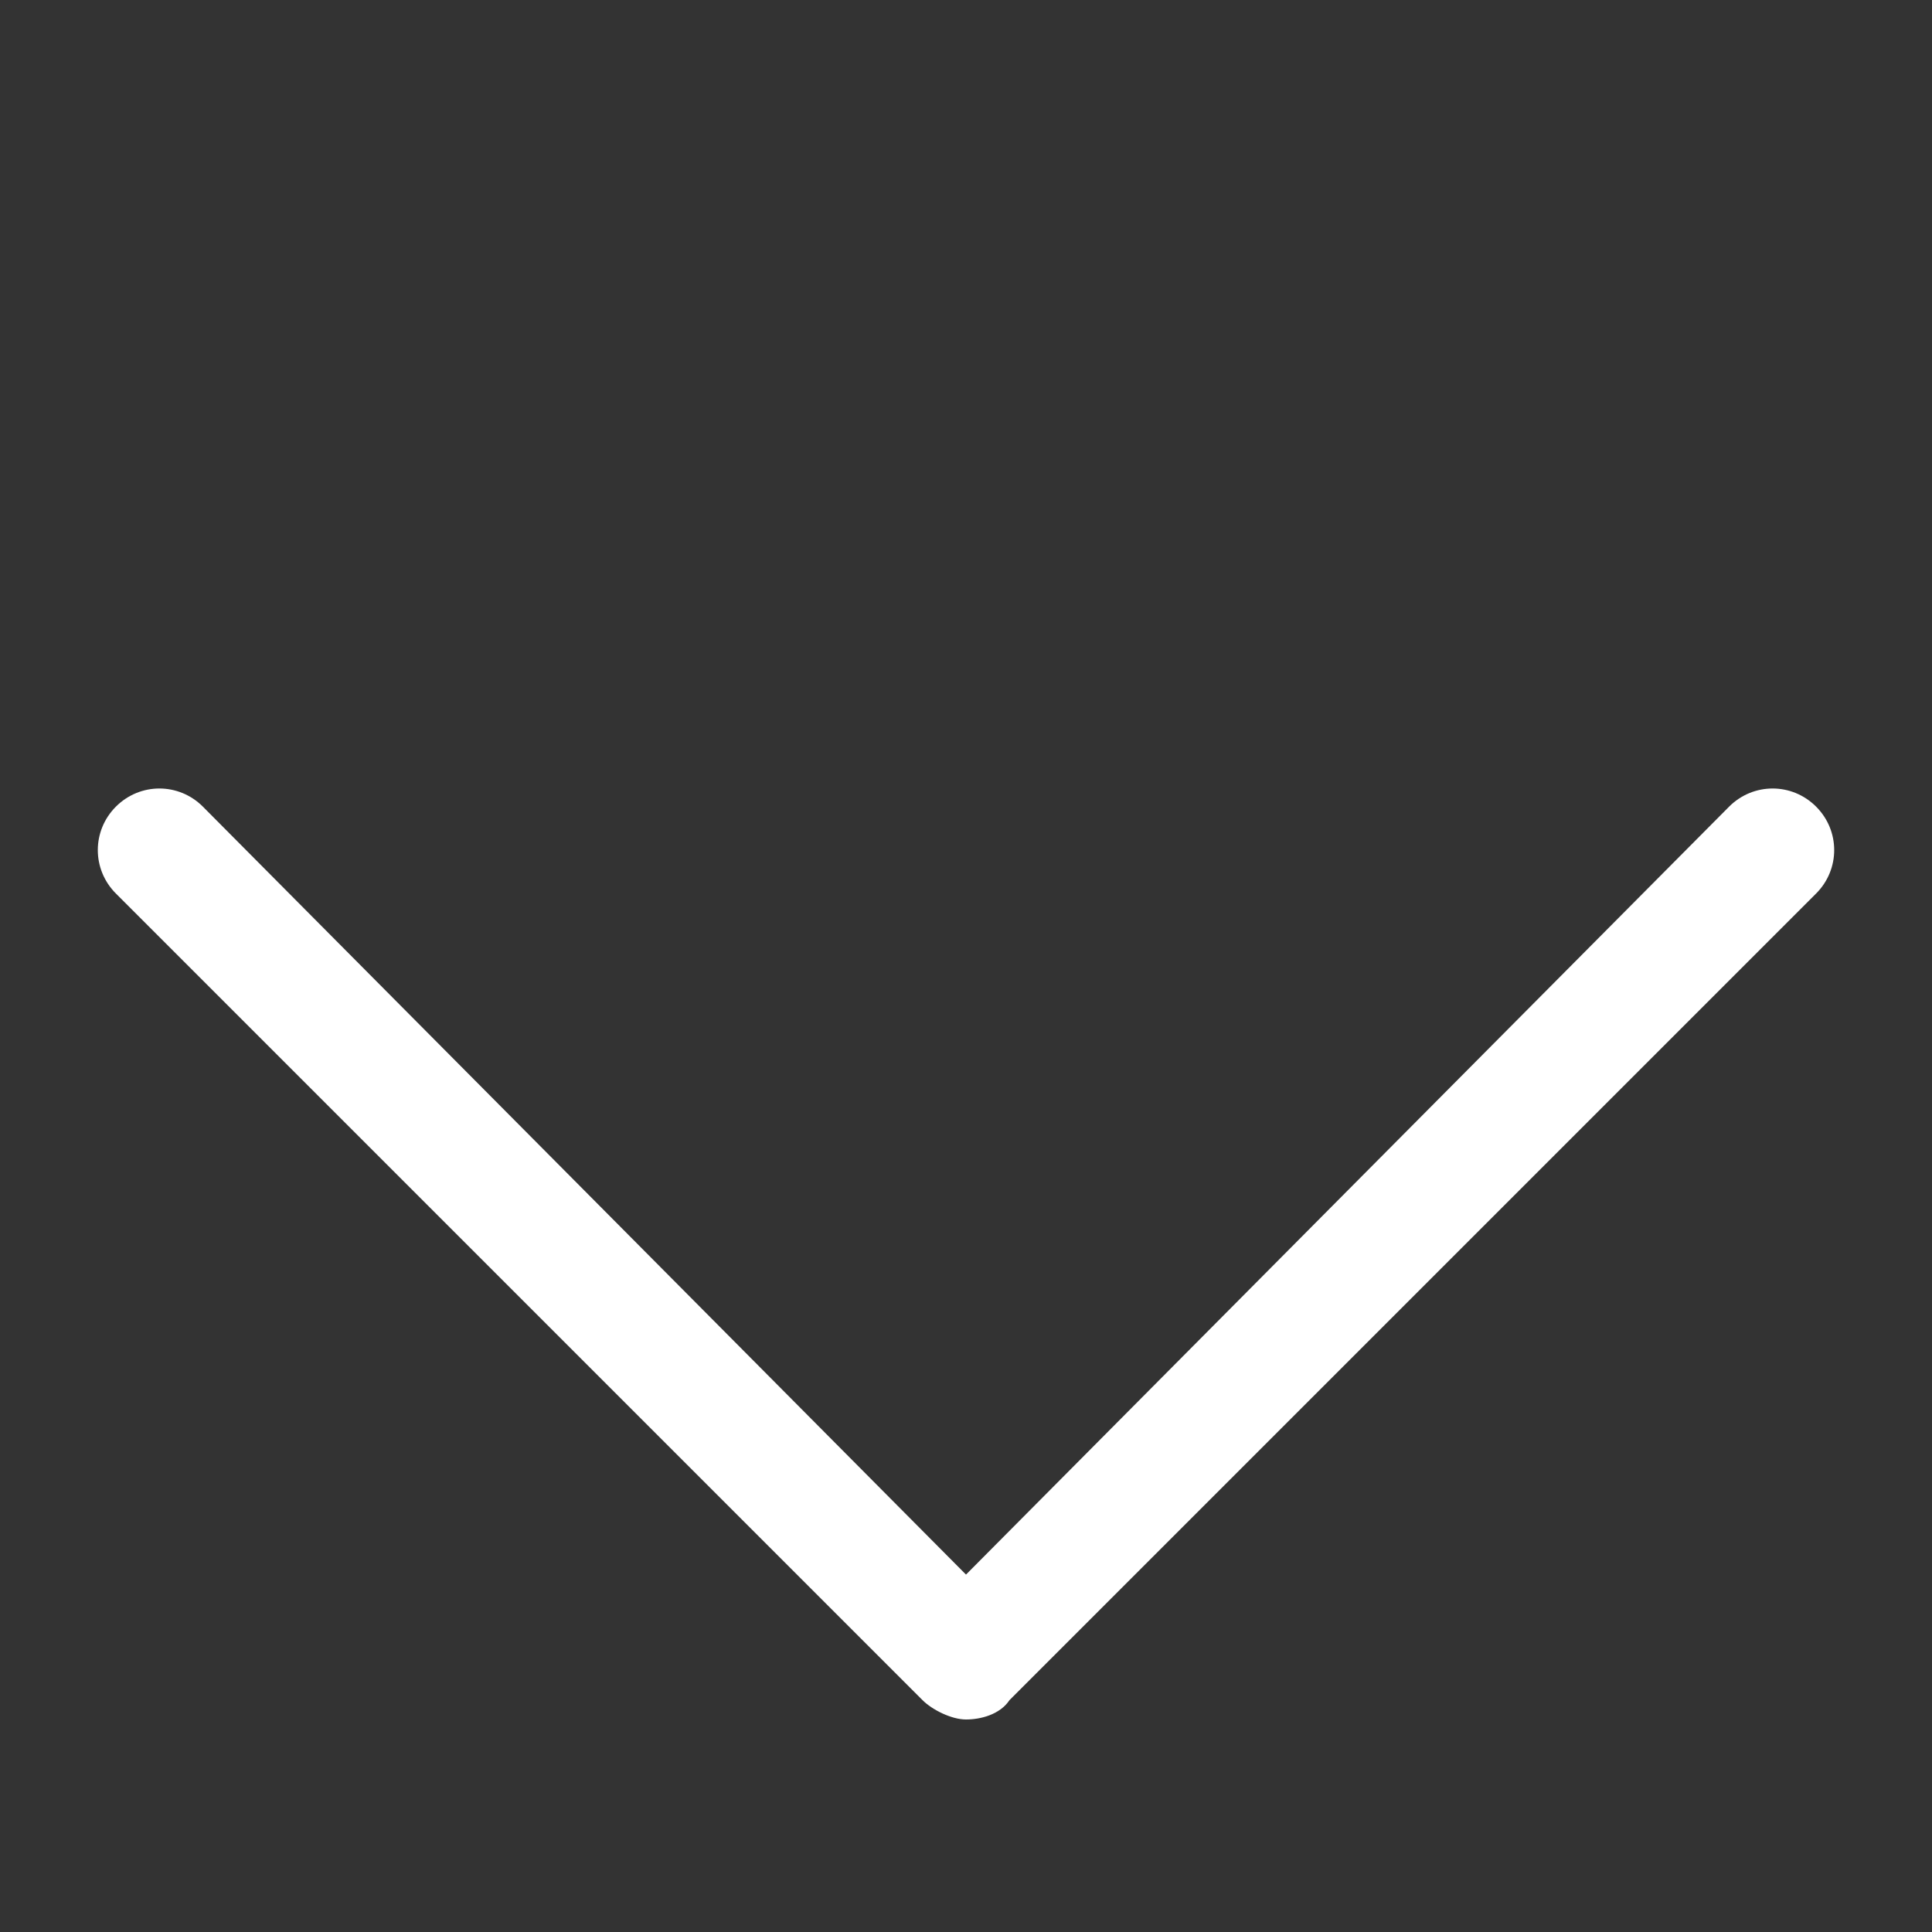 <?xml version="1.0" encoding="utf-8"?>
<!-- Generator: Adobe Illustrator 22.1.0, SVG Export Plug-In . SVG Version: 6.00 Build 0)  -->
<svg xmlns="http://www.w3.org/2000/svg" xmlns:xlink="http://www.w3.org/1999/xlink" version="1.1" id="Layer_1" x="0px" y="0px" viewBox="0 0 40 40" style="enable-background:new 0 0 40 40;" xml:space="preserve" width="40" height="40">
<rect x="0" y="0" width="40" height="40" fill="#333333" stroke="none"/>
<style type="text/css">
	.st0{fill:none;}
	.st1{fill:#FFFFFF;}
</style>
<rect class="st0" width="40" height="40"/>
<g>
	<path class="st1" d="M37.6,16.7c-0.5-0.5-1.3-0.5-1.8,0L20,32.6L4.2,16.7c-0.5-0.5-1.3-0.5-1.8,0s-0.5,1.3,0,1.8l16.7,16.7   c0.2,0.2,0.6,0.4,0.9,0.4c0.3,0,0.7-0.1,0.9-0.4l16.7-16.7C38.1,18,38.1,17.2,37.6,16.7L37.6,16.7z"/>
</g>
</svg>
